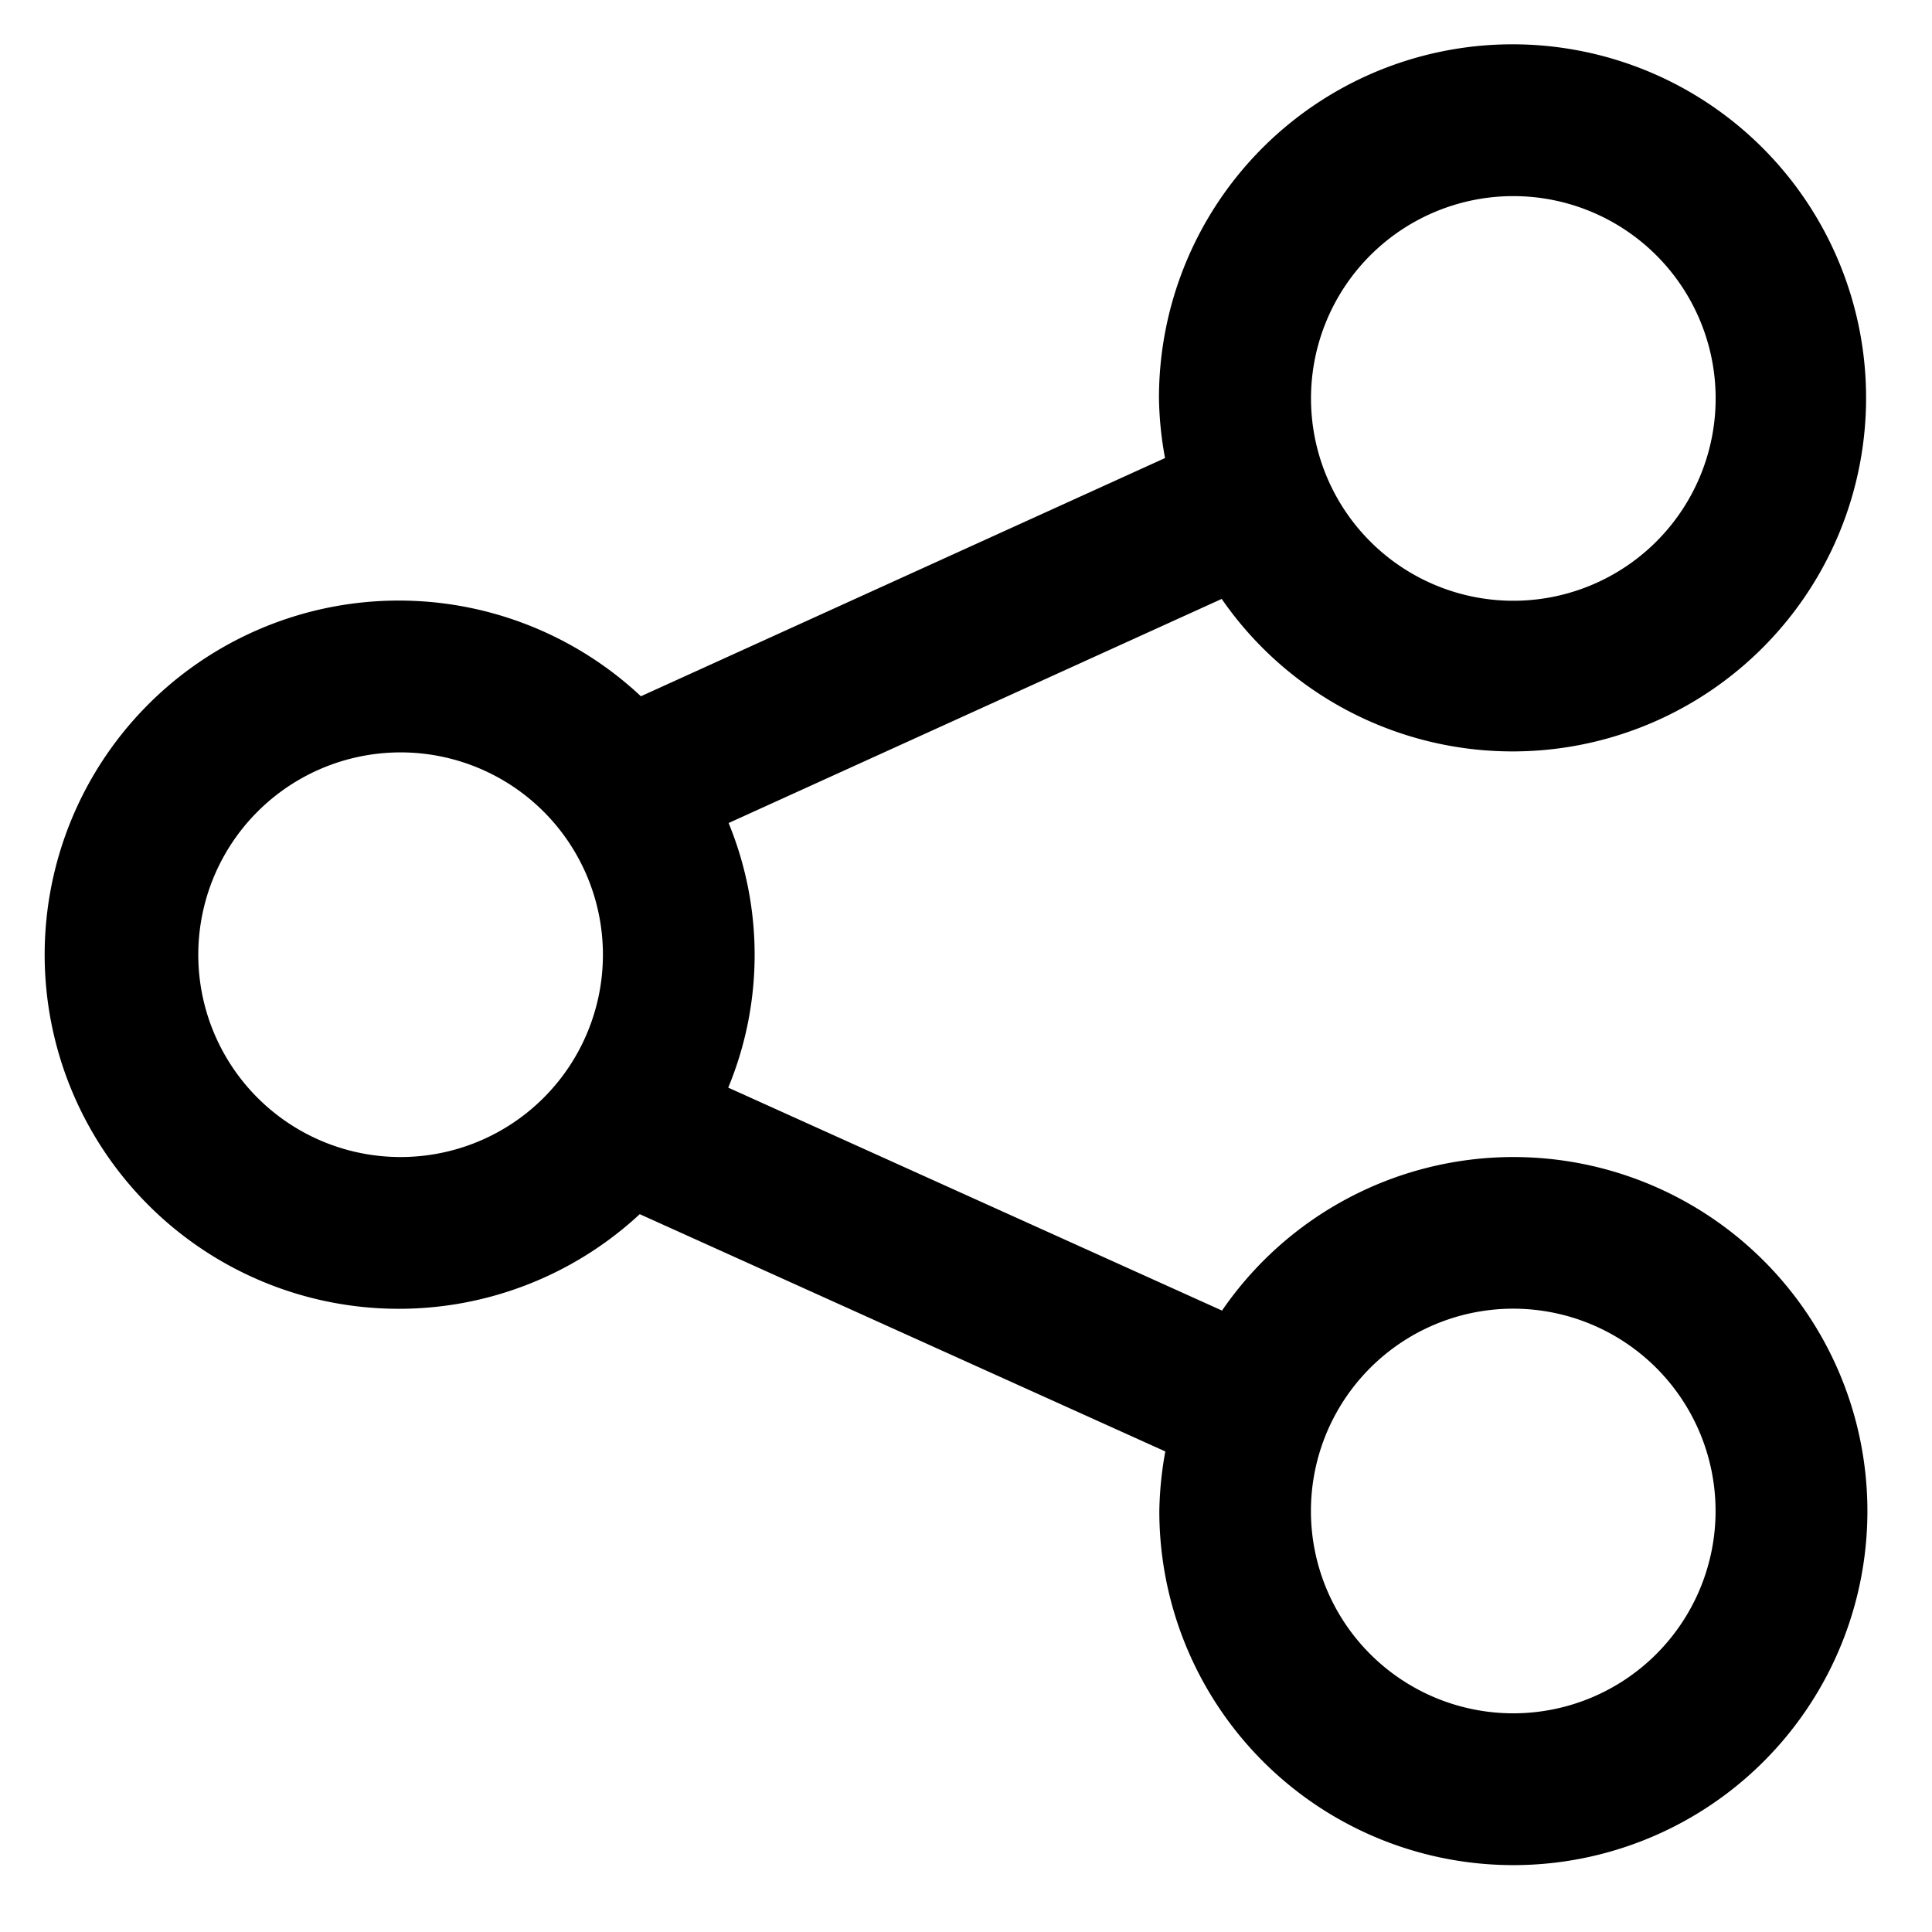 <svg xmlns="http://www.w3.org/2000/svg" xmlns:xlink="http://www.w3.org/1999/xlink" width="200" height="200" viewBox="0 0 200 200">
  <defs>
    <clipPath id="clip-Share">
      <rect width="200" height="200"/>
    </clipPath>
  </defs>
  <g id="Share" clip-path="url(#clip-Share)">
    <g id="Group_35208" data-name="Group 35208" transform="translate(-5.867 -5.902)">
      <path id="share_2_" data-name="share (2)" d="M152.006,115.185a36.6,36.6,0,0,0-30.148,15.895L70.742,108a35.919,35.919,0,0,0,.039-27.391l51.045-23.2a36.6,36.6,0,1,0-6.494-20.756,36.382,36.382,0,0,0,.628,6.172L61.7,67.486a36.658,36.658,0,1,0-.118,53.613l54.406,24.564a37.193,37.193,0,0,0-.62,6.165,36.65,36.65,0,1,0,36.645-36.642Zm0-99.474A20.944,20.944,0,1,1,131.07,36.652a20.944,20.944,0,0,1,20.936-20.941ZM36.832,115.185A20.944,20.944,0,1,1,57.769,94.244,20.944,20.944,0,0,1,36.832,115.185Zm115.174,57.586a20.944,20.944,0,1,1,20.944-20.944,20.944,20.944,0,0,1-20.944,20.944Z" transform="translate(10.512 10.493)"/>
    </g>
  </g>
</svg>
